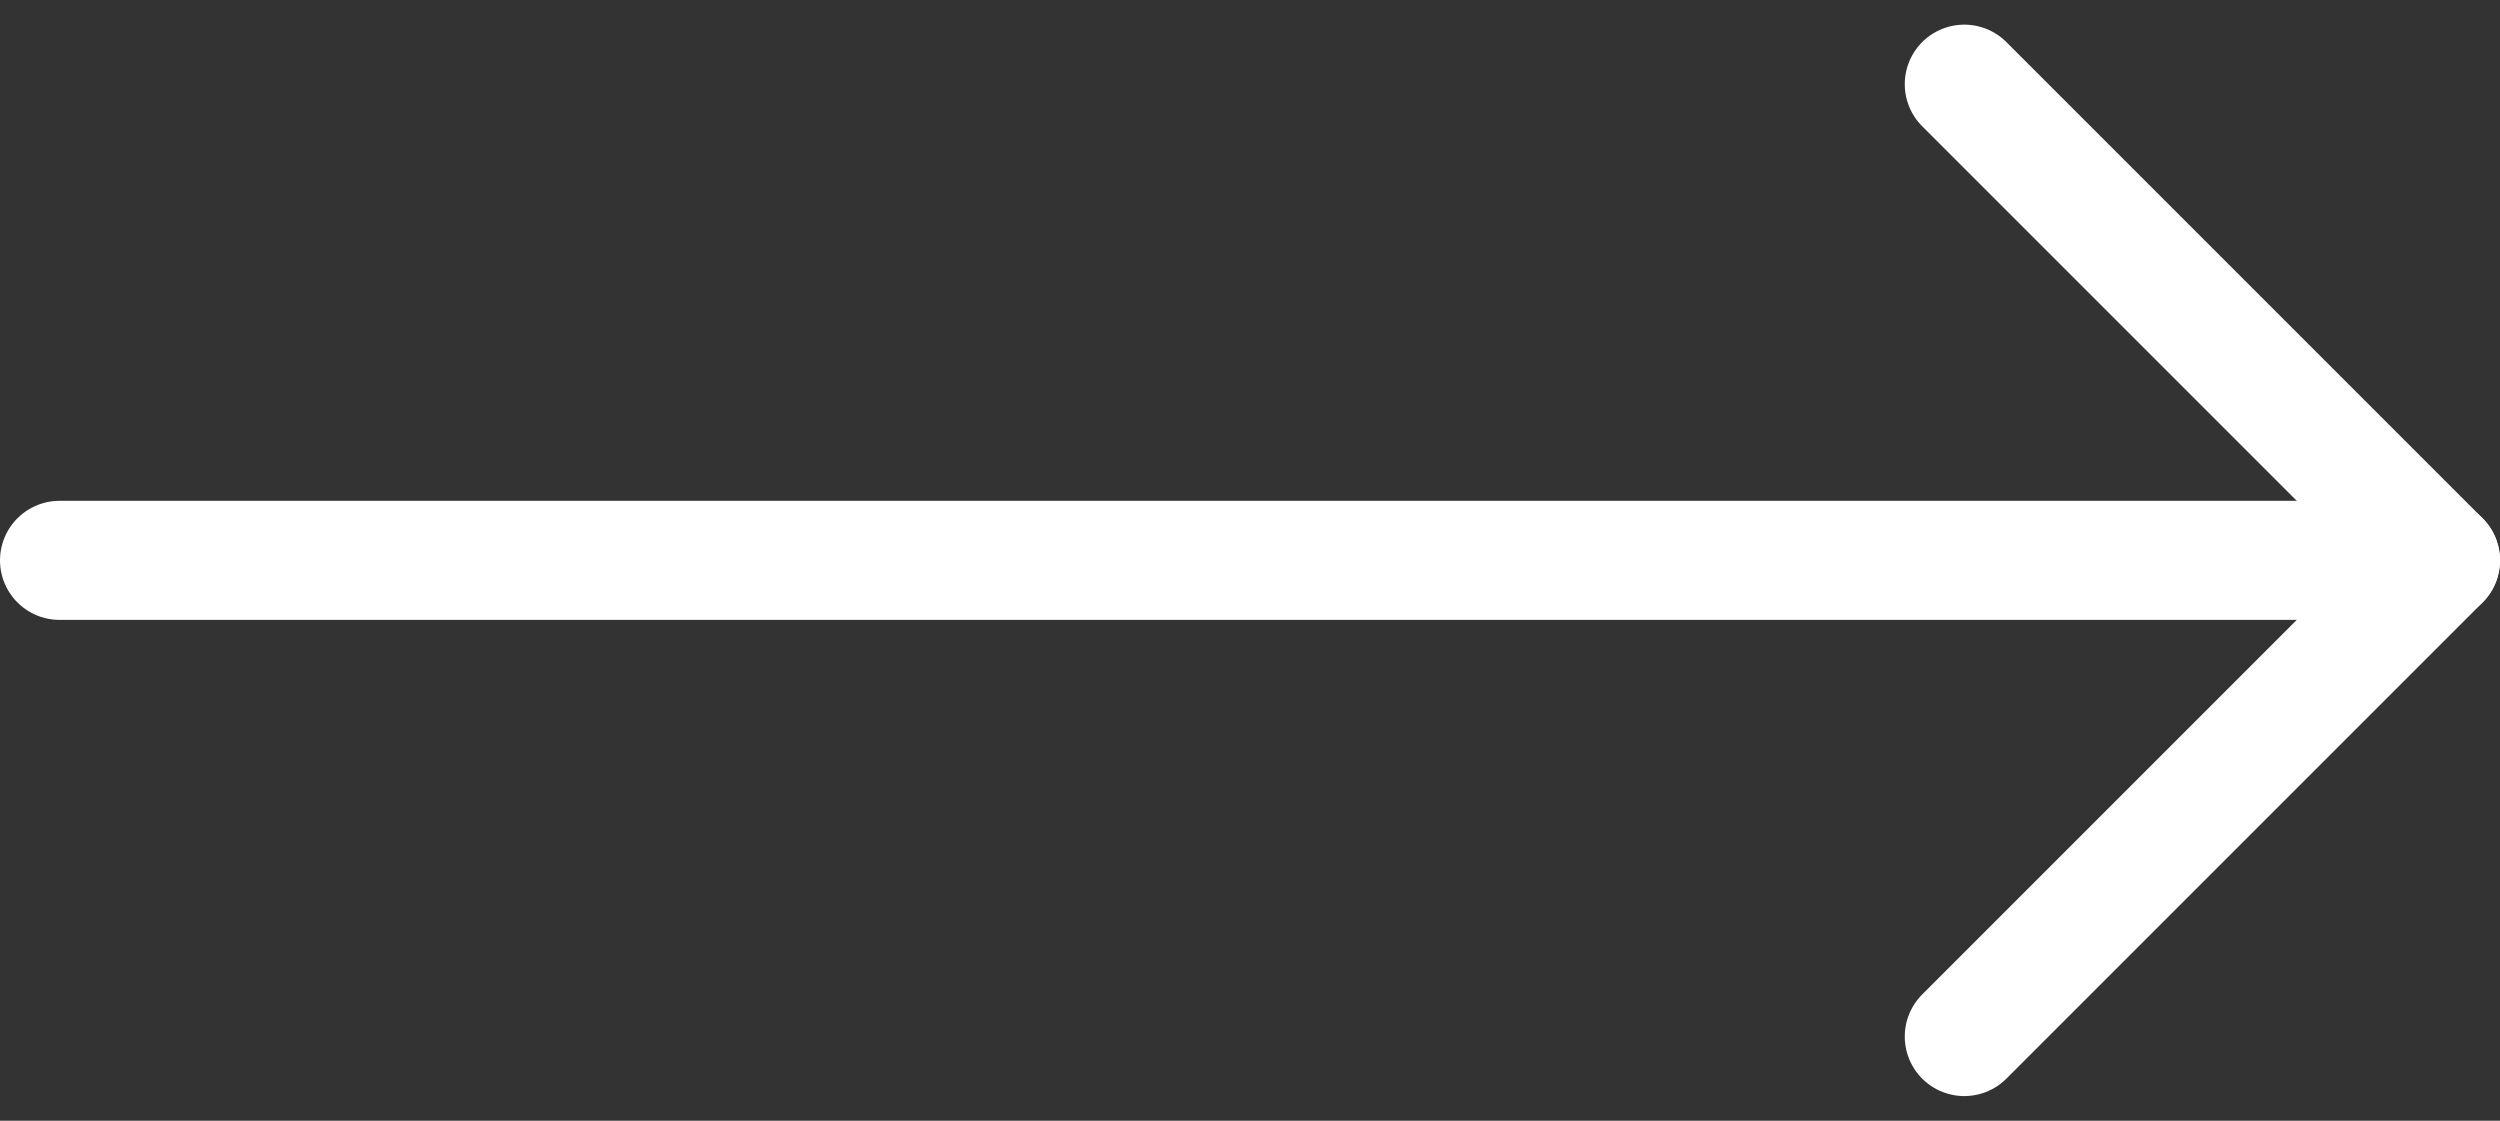 <svg xmlns="http://www.w3.org/2000/svg" width="21" height="9.414" viewBox="0 0 21 9.414">
  <rect x="0" y="0" width="21" height="9.414" fill="#333333" stroke="none"/>
  <g id="move-right" transform="translate(-1.5 -7.293)">
    <path id="Trac�_1436" data-name="Trac� 1436" d="M18,8l4,4-4,4" fill="none" stroke="#fff" stroke-linecap="round" stroke-linejoin="round" stroke-width="1"/>
    <path id="Trac�_1437" data-name="Trac� 1437" d="M2,12H22" fill="none" stroke="#fff" stroke-linecap="round" stroke-linejoin="round" stroke-width="1"/>
  </g>
</svg>

